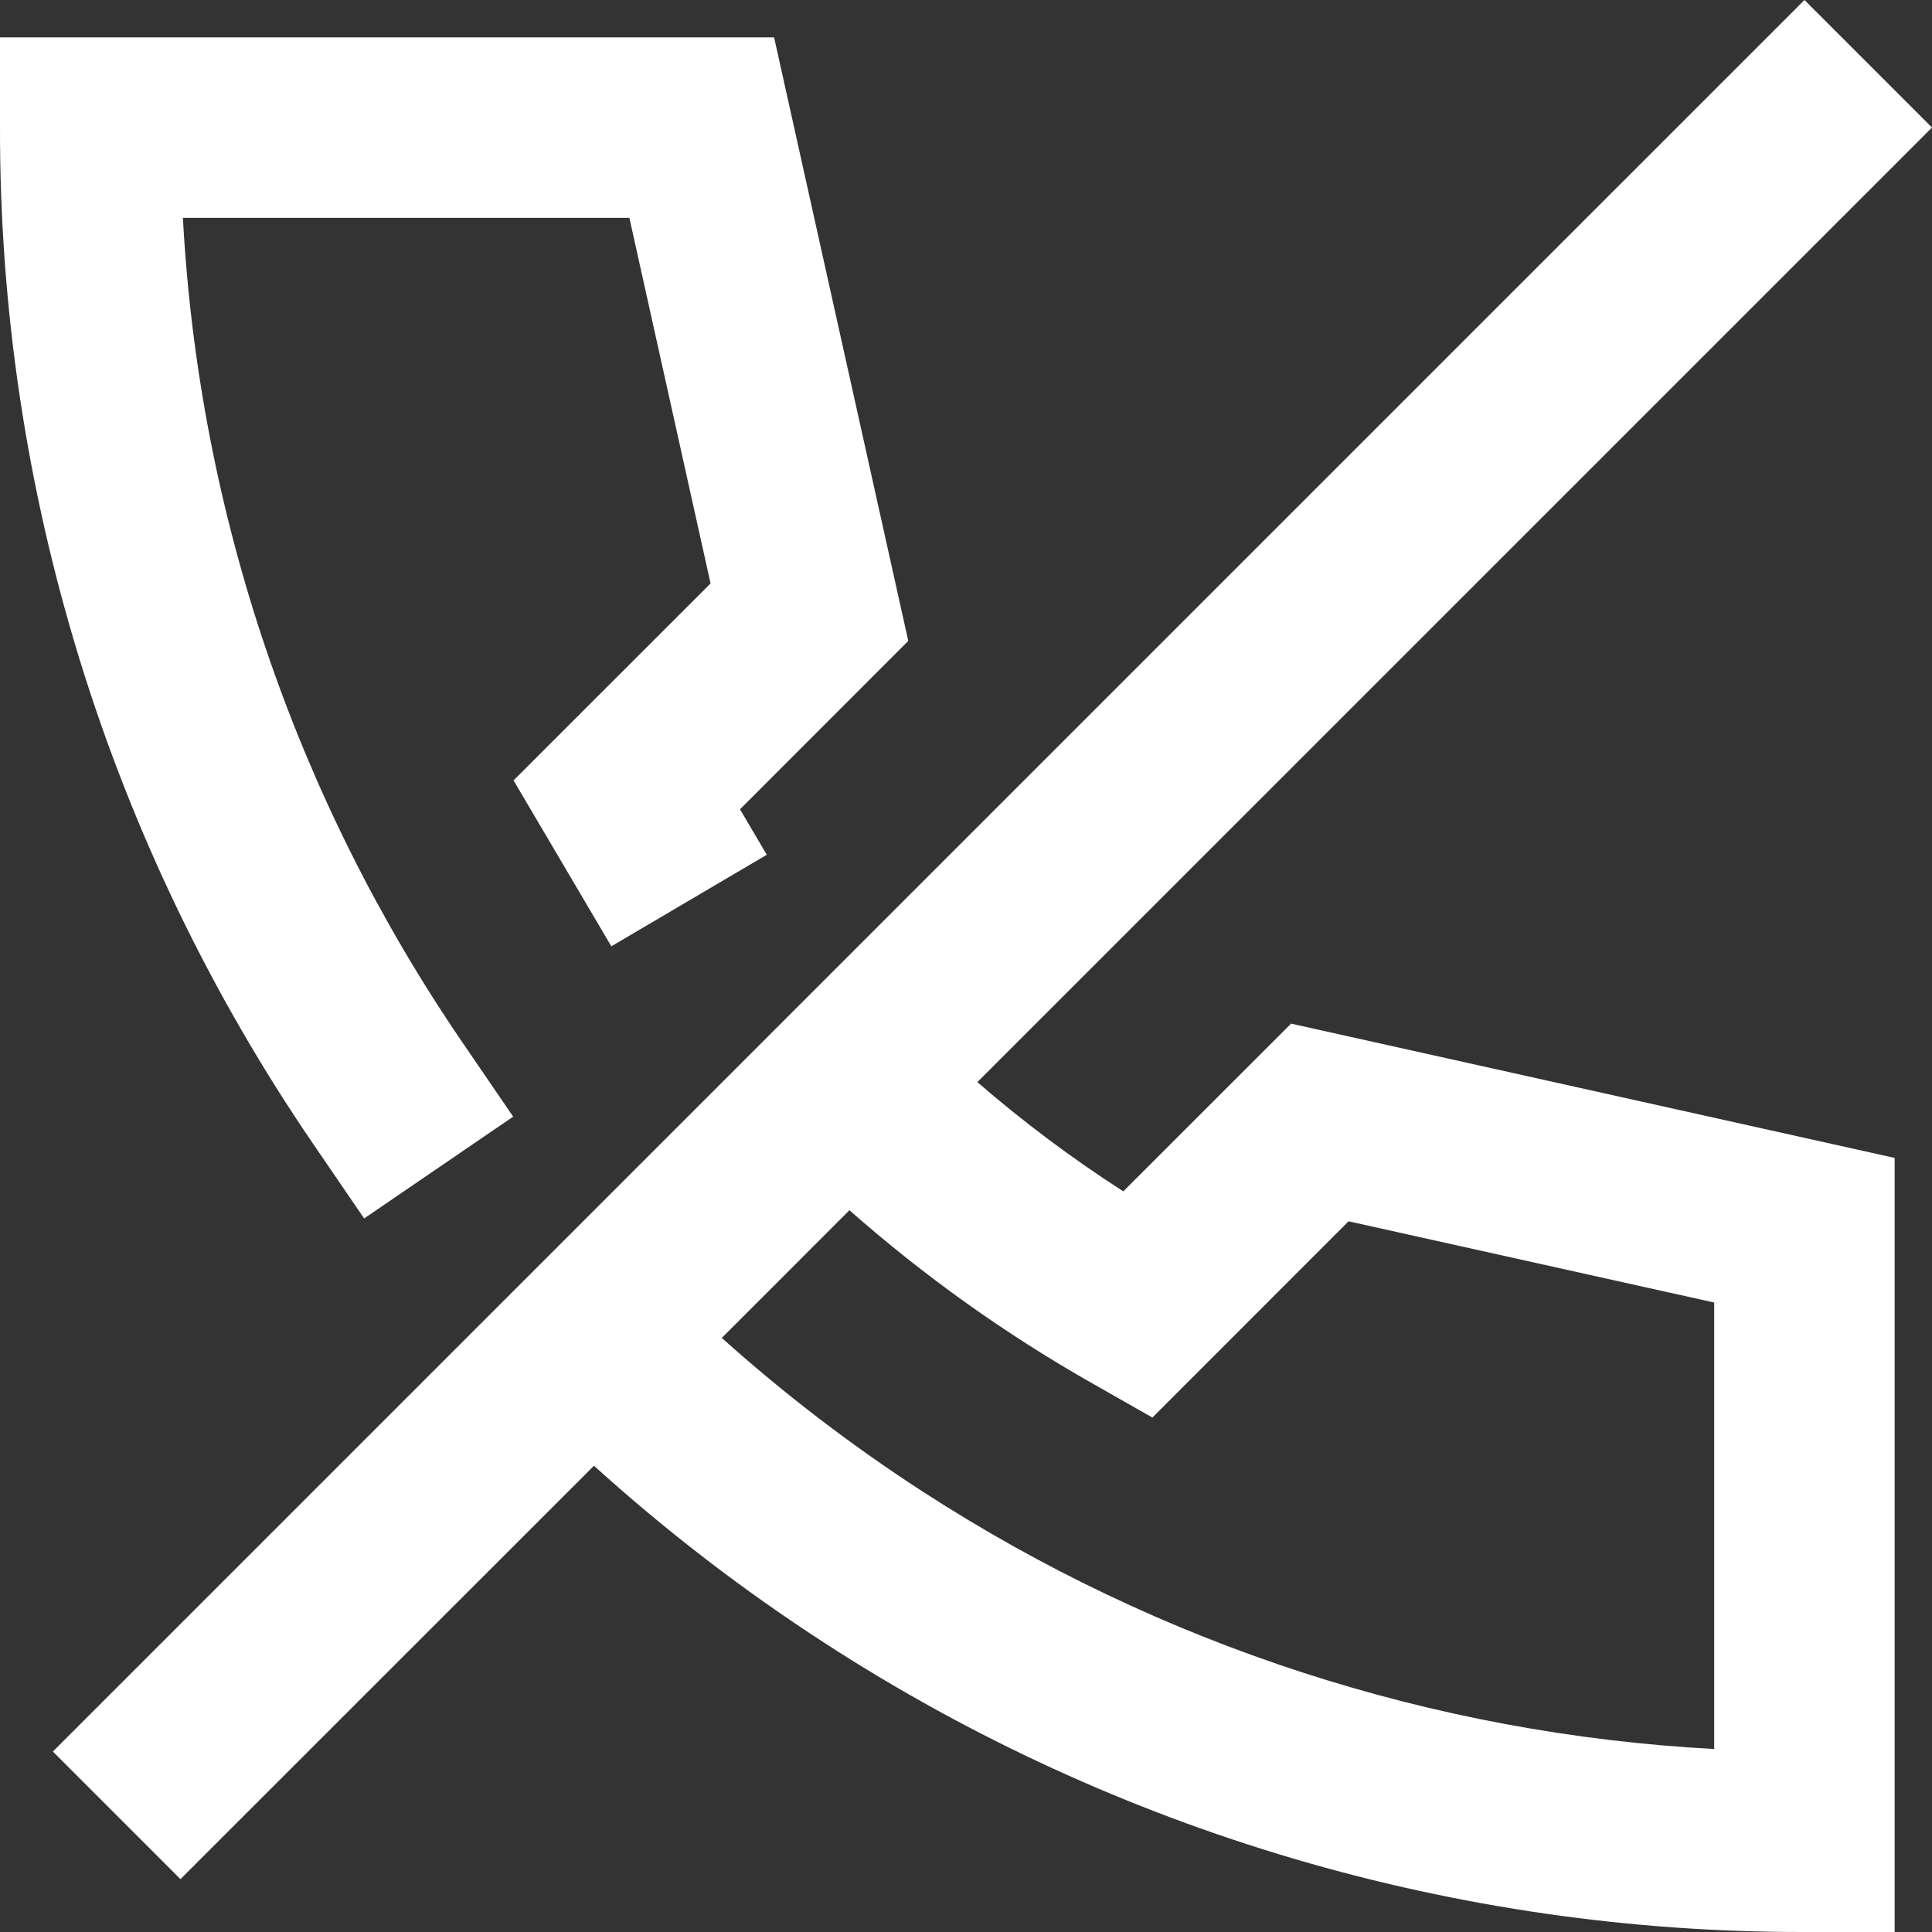 <?xml version="1.0" encoding="UTF-8"?> <svg xmlns="http://www.w3.org/2000/svg" width="42" height="42" viewBox="0 0 42 42" fill="none"><rect x="0" y="0" width="42" height="42" fill="#333333" stroke="none"/><path d="M42 2.773L21.247 23.524C22.246 24.39 23.303 25.181 24.419 25.899L28.067 22.253L41.188 25.172V42H39.227C31.676 42.012 24.284 39.834 17.946 35.73C16.166 34.579 14.483 33.286 12.912 31.864L3.923 40.851L1.149 38.077L39.227 0L42 2.773ZM15.691 29.085C17.063 30.315 18.53 31.437 20.078 32.438C25.222 35.768 31.147 37.693 37.265 38.022V28.316L29.316 26.55L25.052 30.816L23.752 30.077C21.864 29.007 20.093 27.744 18.466 26.309L15.691 29.085ZM6.09403e-05 0.812H16.828L19.745 13.933L16.087 17.593L16.669 18.582L13.29 20.572L11.164 16.965L15.447 12.684L13.682 4.735H3.976C4.322 11.152 6.423 17.352 10.05 22.657L11.156 24.275L7.916 26.488L6.81 24.87C2.36 18.361 -0.014 10.658 6.09403e-05 2.773V0.812Z" fill="white"></path></svg> 
